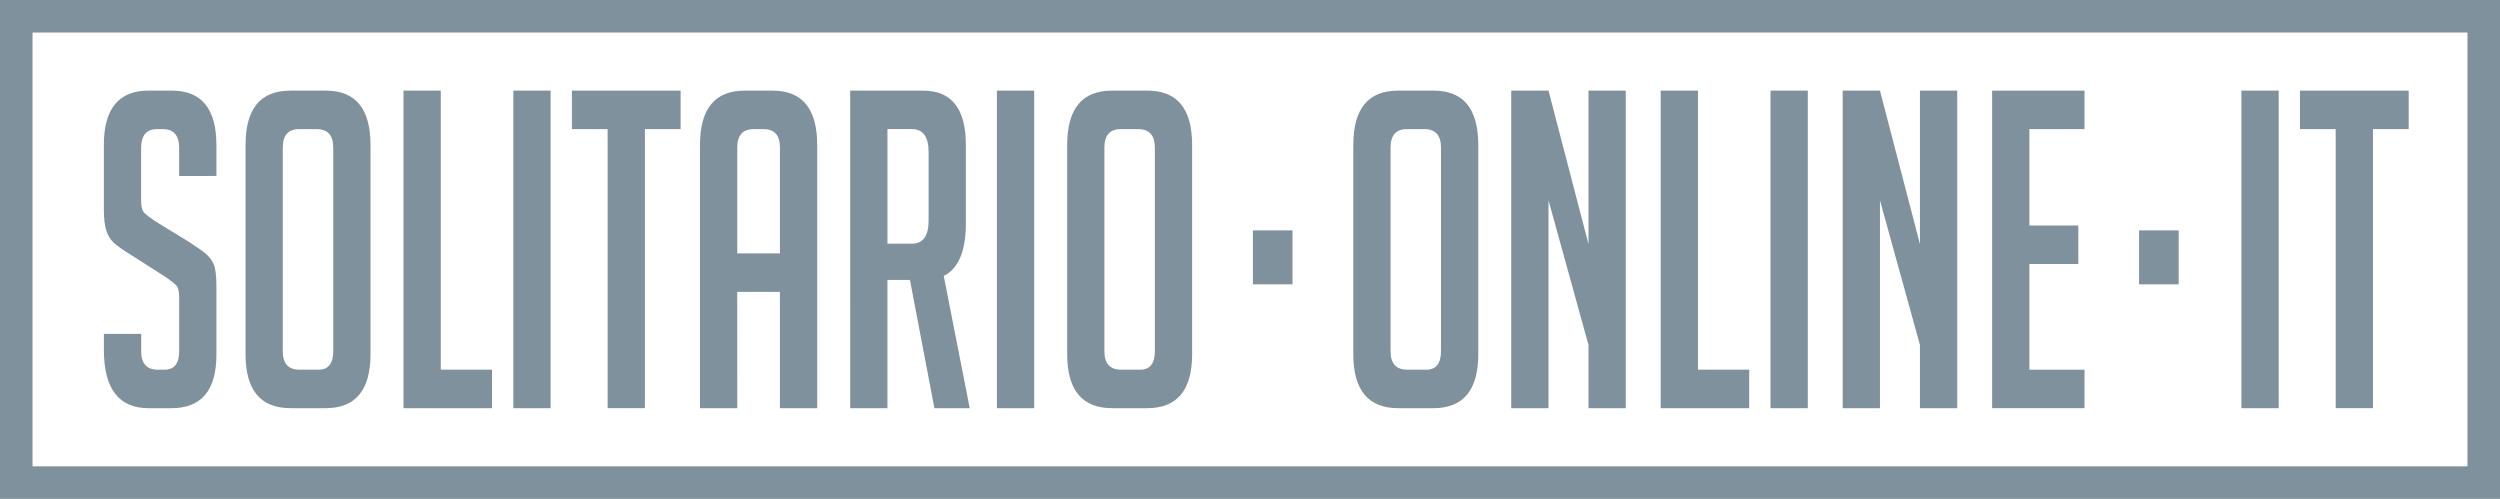 <?xml version="1.0" encoding="utf-8"?>
<!-- Generator: Adobe Illustrator 16.0.0, SVG Export Plug-In . SVG Version: 6.00 Build 0)  -->
<!DOCTYPE svg PUBLIC "-//W3C//DTD SVG 1.1//EN" "http://www.w3.org/Graphics/SVG/1.1/DTD/svg11.dtd">
<svg version="1.1" id="Ebene_3_1_" xmlns="http://www.w3.org/2000/svg" xmlns:xlink="http://www.w3.org/1999/xlink" x="0px" y="0px"
	 width="230.521px" height="46px" viewBox="0 0 230.521 46" enable-background="new 0 0 230.521 46" xml:space="preserve">
<g>
	<path fill="#7F919C" d="M16.52,16.228v-2.569c0-1.168-0.501-1.753-1.503-1.753H14.48c-0.979,0-1.468,0.585-1.468,1.753v4.853
		c0,0.544,0.095,0.911,0.285,1.101c0.19,0.191,0.501,0.436,0.932,0.734l3.257,1.998c0.716,0.463,1.223,0.823,1.521,1.081
		c0.3,0.26,0.531,0.571,0.698,0.938c0.167,0.366,0.25,1.067,0.25,2.1v6.239c0,3.29-1.384,4.936-4.149,4.936h-2.111
		c-2.744,0-4.116-1.795-4.116-5.384v-1.468h3.438v1.59c0,1.143,0.513,1.713,1.538,1.713h0.607c0.907,0,1.36-0.57,1.36-1.713v-4.975
		c0-0.545-0.098-0.911-0.286-1.104c-0.191-0.188-0.501-0.435-0.931-0.732l-3.258-2.081c-0.716-0.435-1.233-0.802-1.557-1.101
		c-0.322-0.299-0.555-0.687-0.698-1.163c-0.143-0.475-0.215-1.094-0.215-1.855v-5.995c0-3.344,1.372-5.016,4.116-5.016h2.146
		c2.743,0,4.115,1.672,4.115,5.016v2.855L16.52,16.228L16.52,16.228z"/>
	<path fill="#7F919C" d="M26.791,37.637c-2.768,0-4.149-1.658-4.149-4.976V13.373c0-3.344,1.372-5.016,4.114-5.016h3.292
		c2.743,0,4.115,1.672,4.115,5.016v19.289c0,3.316-1.384,4.977-4.149,4.977h-3.223V37.637z M27.615,34.089h1.753
		c0.906,0,1.36-0.571,1.36-1.713V13.617c0-1.142-0.515-1.712-1.539-1.712h-1.611c-1.002,0-1.503,0.571-1.503,1.712v18.759
		C26.075,33.518,26.588,34.089,27.615,34.089z"/>
	<path fill="#7F919C" d="M45.365,37.637h-8.16V8.357h3.438v25.732h4.724L45.365,37.637L45.365,37.637z"/>
	<path fill="#7F919C" d="M47.333,37.637V8.357h3.438v29.28H47.333z"/>
	<path fill="#7F919C" d="M59.464,11.905v25.73h-3.436v-25.73h-3.292V8.357h10.021v3.548H59.464z"/>
	<path fill="#7F919C" d="M67.982,37.637h-3.438V13.373c0-3.344,1.372-5.016,4.116-5.016h2.577c2.743,0,4.115,1.672,4.115,5.016
		v24.264h-3.438V26.912h-3.937L67.982,37.637L67.982,37.637z M71.918,23.364v-9.747c0-1.142-0.501-1.712-1.503-1.712h-0.931
		c-1.002,0-1.503,0.571-1.503,1.712v9.747H71.918z"/>
	<path fill="#7F919C" d="M78.395,8.357h6.728c2.625,0,3.938,1.672,3.938,5.016v7.218c0,2.556-0.682,4.175-2.04,4.853l2.396,12.193
		h-3.257l-2.255-11.826H81.83v11.826h-3.436L78.395,8.357L78.395,8.357z M81.831,22.467h2.255c1.025,0,1.539-0.707,1.539-2.121
		v-6.321c0-1.414-0.514-2.121-1.539-2.121h-2.255V22.467z"/>
	<path fill="#7F919C" d="M91.923,37.637V8.357h3.438v29.28H91.923z"/>
	<path fill="#7F919C" d="M102.552,37.637c-2.768,0-4.149-1.658-4.149-4.976V13.373c0-3.344,1.372-5.016,4.116-5.016h3.292
		c2.741,0,4.113,1.672,4.113,5.016v19.289c0,3.316-1.384,4.977-4.149,4.977h-3.223V37.637z M103.375,34.089h1.753
		c0.906,0,1.36-0.571,1.36-1.713V13.617c0-1.142-0.513-1.712-1.539-1.712h-1.611c-1.002,0-1.503,0.571-1.503,1.712v18.759
		C101.836,33.518,102.348,34.089,103.375,34.089z"/>
	<path fill="#7F919C" d="M119.18,21.243v4.976h-3.65v-4.976H119.18z"/>
	<path fill="#7F919C" d="M128.937,37.637c-2.77,0-4.151-1.658-4.151-4.976V13.373c0-3.344,1.372-5.016,4.116-5.016h3.292
		c2.743,0,4.115,1.672,4.115,5.016v19.289c0,3.316-1.386,4.977-4.151,4.977h-3.221V37.637L128.937,37.637z M129.76,34.089h1.755
		c0.904,0,1.358-0.571,1.358-1.713V13.617c0-1.142-0.513-1.712-1.539-1.712h-1.609c-1.002,0-1.503,0.571-1.503,1.712v18.759
		C128.221,33.518,128.734,34.089,129.76,34.089z"/>
	<path fill="#7F919C" d="M146.473,22.507V8.357h3.436v29.28h-3.436v-5.83l-3.688-13.334v19.167h-3.436V8.357h3.436L146.473,22.507z"
		/>
	<path fill="#7F919C" d="M161.29,37.637h-8.161V8.357h3.438v25.732h4.725L161.29,37.637L161.29,37.637z"/>
	<path fill="#7F919C" d="M163.257,37.637V8.357h3.438v29.28H163.257z"/>
	<path fill="#7F919C" d="M177.035,22.507V8.357h3.438v29.28h-3.438v-5.83l-3.687-13.334v19.167h-3.438V8.357h3.438L177.035,22.507z"
		/>
	<path fill="#7F919C" d="M183.691,37.637V8.357h8.518v3.548h-5.082v8.89h4.512v3.547h-4.512v9.747h5.082v3.548H183.691z"/>
	<path fill="#7F919C" d="M200.892,21.243v4.976h-3.65v-4.976H200.892z"/>
	<path fill="#7F919C" d="M206.677,37.637V8.357h3.438v29.28H206.677z"/>
	<path fill="#7F919C" d="M218.808,11.905v25.73h-3.438v-25.73h-3.293V8.357H222.1v3.548H218.808z"/>
</g>
<g id="Ebene_3_2_">
	<path fill="#7F919C" d="M227.521,3v40H3V3H227.521 M230.521,0h-3H3H0v3v40v3h3h224.521h3v-3V3V0L230.521,0z"/>
</g>
</svg>
